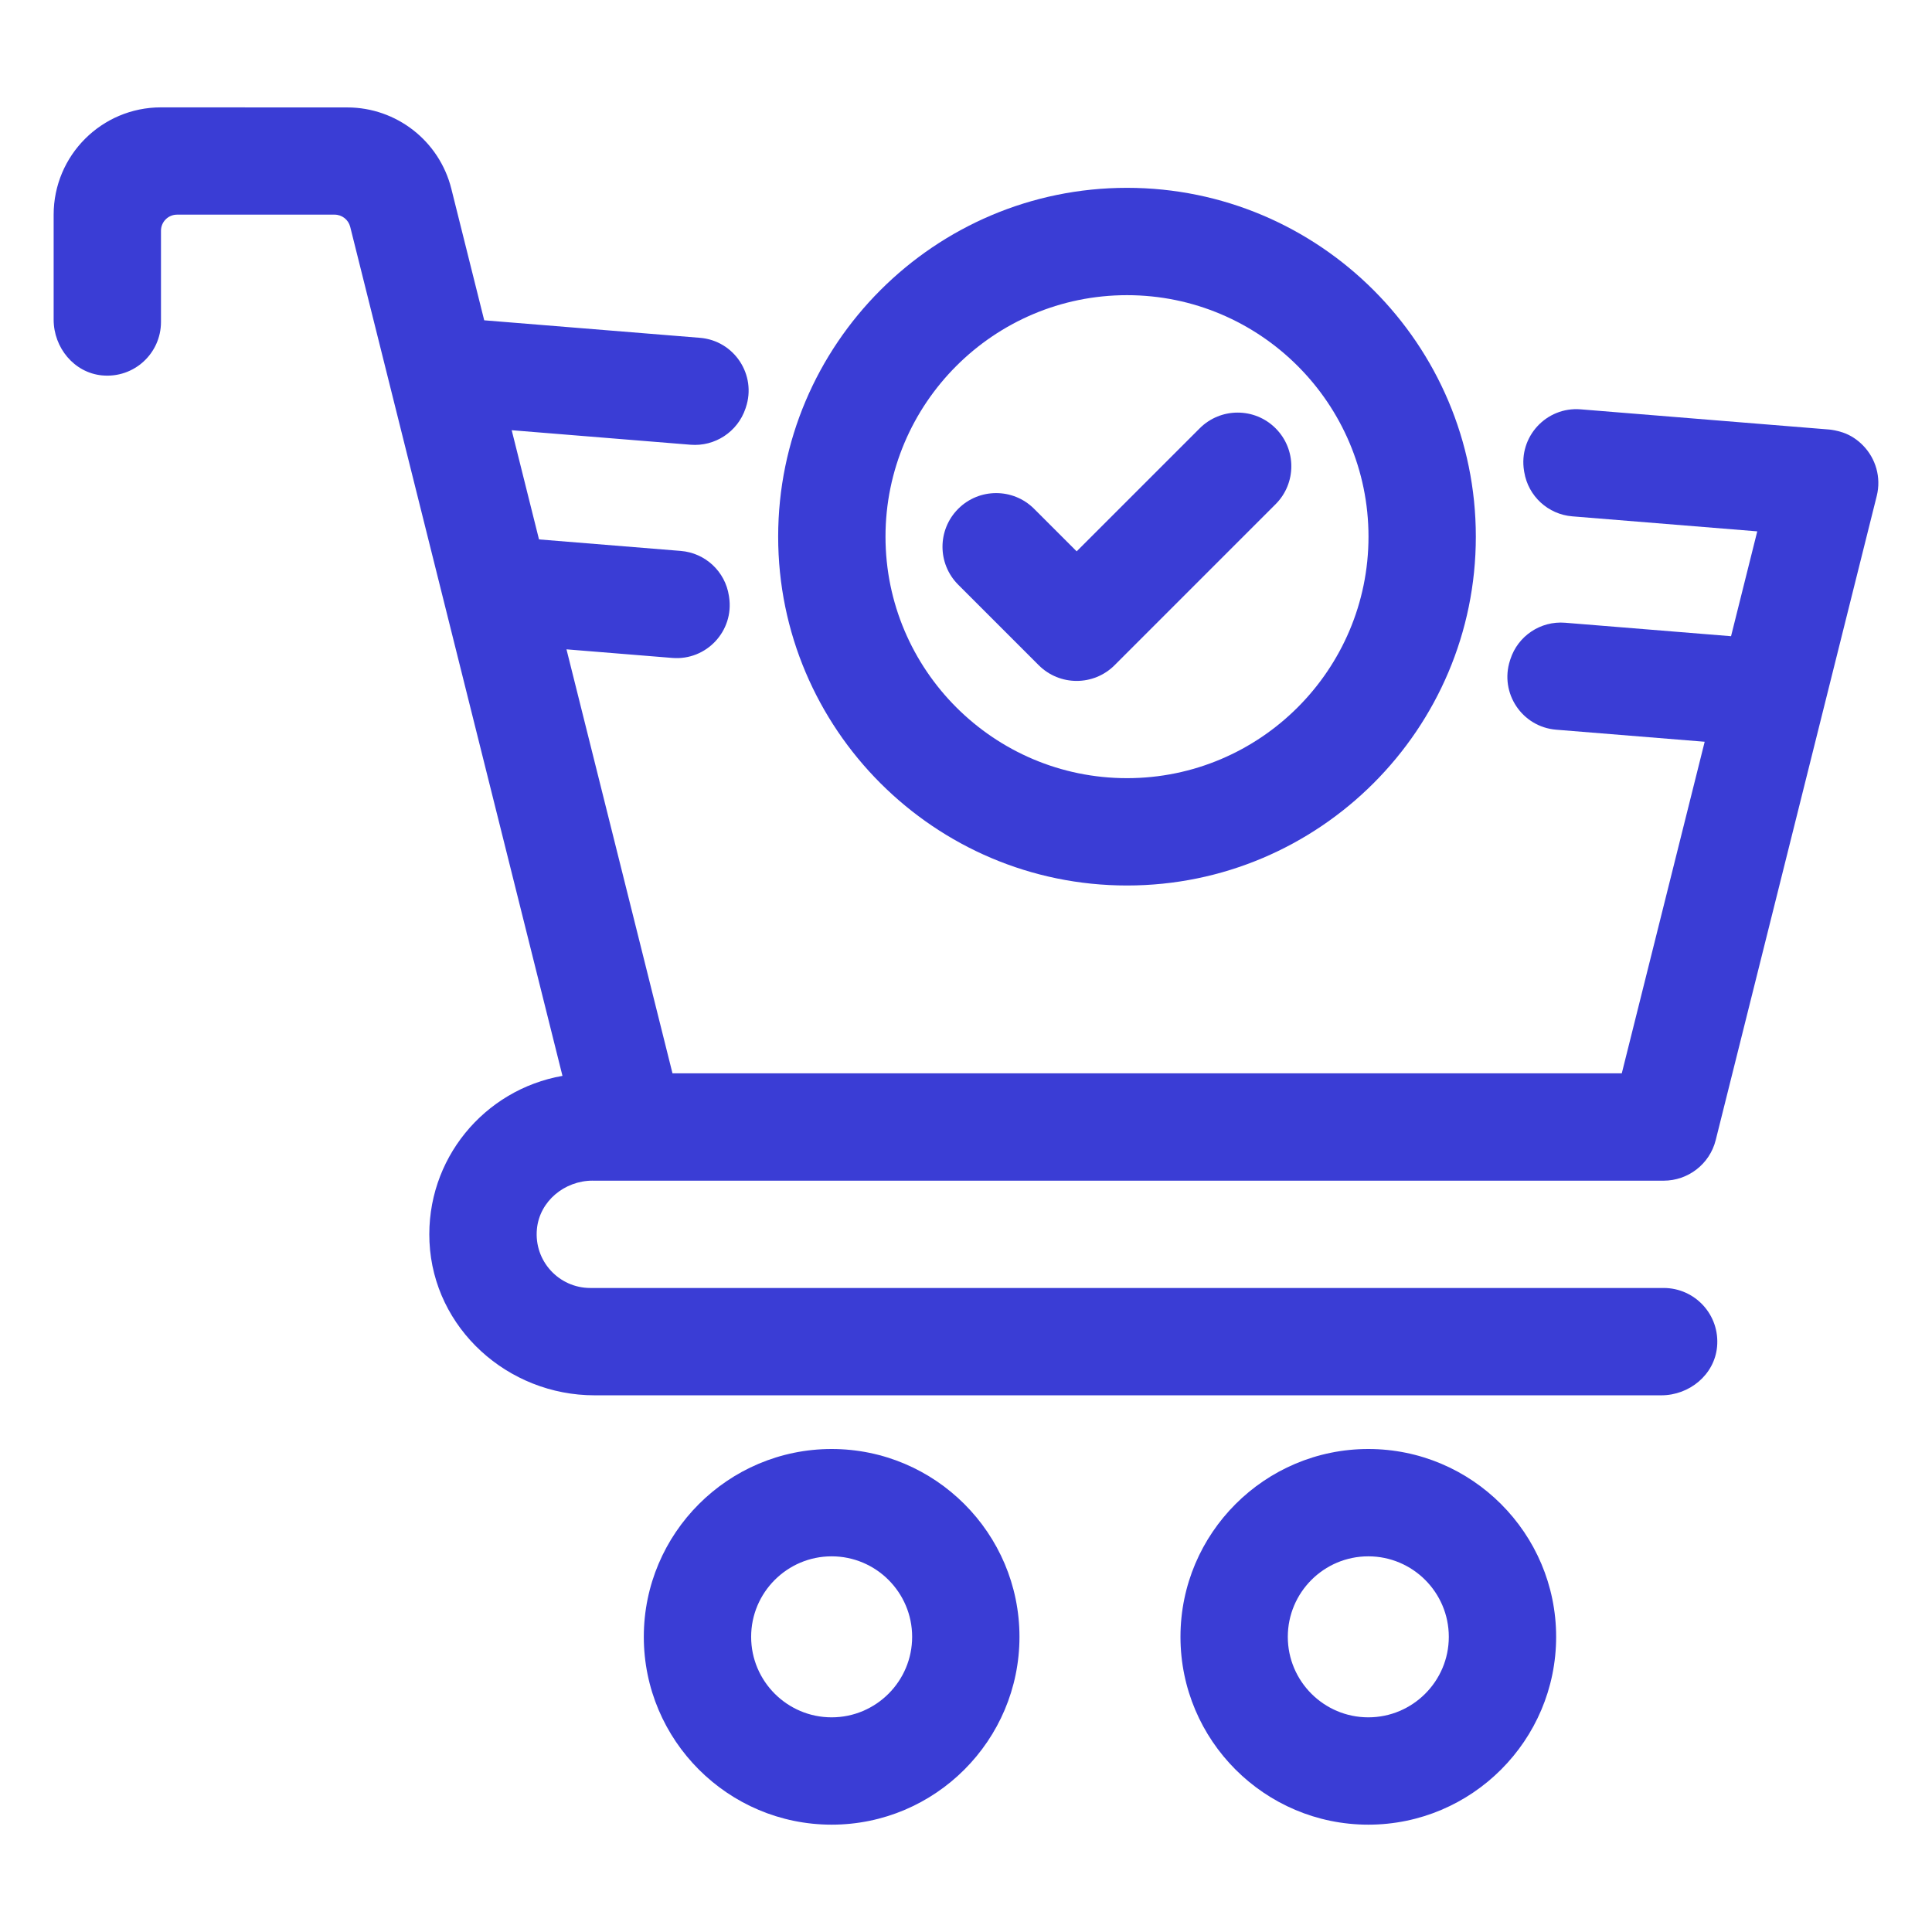 <?xml version="1.0" encoding="UTF-8"?>
<svg xmlns="http://www.w3.org/2000/svg" id="Group_14140" data-name="Group 14140" viewBox="0 0 180 180">
  <defs>
    <style>      .cls-1 {        fill: #3a3dd5;      }    </style>
  </defs>
  <path class="cls-1" d="M77.482,135c-9.649,0-17.5,7.851-17.5,17.5s7.851,17.5,17.5,17.5,17.5-7.851,17.5-17.5-7.851-17.5-17.5-17.5ZM77.482,160c-4.136,0-7.5-3.364-7.5-7.5s3.364-7.5,7.5-7.5,7.5,3.364,7.5,7.5-3.364,7.5-7.5,7.5Z"></path>
  <path class="cls-1" d="M105,82.5c17.921,0,32.5-14.58,32.5-32.5s-14.579-32.5-32.5-32.5-32.5,14.58-32.5,32.5,14.579,32.5,32.5,32.5ZM105,27.5c12.406,0,22.5,10.093,22.5,22.5s-10.094,22.5-22.5,22.5-22.5-10.093-22.5-22.5,10.094-22.5,22.5-22.5Z"></path>
  <path class="cls-1" d="M127.482,135c-9.649,0-17.5,7.851-17.5,17.5s7.851,17.5,17.5,17.5,17.5-7.851,17.5-17.5-7.851-17.5-17.5-17.5ZM127.482,160c-4.136,0-7.5-3.364-7.5-7.5s3.364-7.5,7.5-7.5,7.5,3.364,7.5,7.5-3.364,7.5-7.5,7.5Z"></path>
  <path class="cls-1" d="M96.775,61.975c.976.976,2.256,1.464,3.535,1.464s2.56-.488,3.535-1.464l15-15c1.953-1.953,1.953-5.119,0-7.071-1.951-1.952-5.119-1.952-7.07,0l-11.465,11.464-3.965-3.964c-1.951-1.952-5.119-1.952-7.07,0-1.953,1.953-1.953,5.119,0,7.071l7.5,7.5Z"></path>
  <path class="cls-1" d="M55.215,110l99.789.001c2.24,0,4.279-1.517,4.847-3.788l15-60c.436-1.745-.102-3.505-1.271-4.705-.514-.528-1.145-.96-1.877-1.21-.567-.193-1.097-.266-1.298-.282l-23.137-1.879c-3.203-.26-5.799,2.559-5.276,5.73l.02.12c.369,2.237,2.214,3.935,4.473,4.119l17.235,1.399-2.442,9.769-15.461-1.255c-2.283-.185-4.394,1.223-5.099,3.403l-.036.113c-.982,3.035,1.124,6.191,4.303,6.449l13.836,1.123-7.723,30.892H62.654l-9.876-39.502,9.863.801c3.177.258,5.764-2.514,5.288-5.665l-.018-.118c-.342-2.267-2.199-4-4.484-4.186l-13.209-1.073-2.544-10.174,16.66,1.353c2.278.185,4.389-1.205,5.12-3.37l.033-.099c1.025-3.039-1.077-6.232-4.273-6.492l-20.101-1.632-3.064-12.258c-1.113-4.45-5.111-7.573-9.698-7.575l-17.348-.006c-5.525-.003-10.005,4.475-10.005,10v9.78c0,2.611,1.909,4.944,4.509,5.192,2.982.284,5.491-2.053,5.491-4.977v-8.5c0-.828.672-1.5,1.5-1.5h14.675c.688,0,1.288.468,1.455,1.136l19.776,79.103c-7.273,1.27-12.75,7.763-12.39,15.48.377,8.065,7.304,14.281,15.378,14.281h99.39c2.611,0,4.944-1.909,5.192-4.509.284-2.982-2.053-5.491-4.977-5.491H55c-2.923,0-5.261-2.509-4.977-5.491.248-2.6,2.58-4.509,5.191-4.509Z"></path>
</svg>
